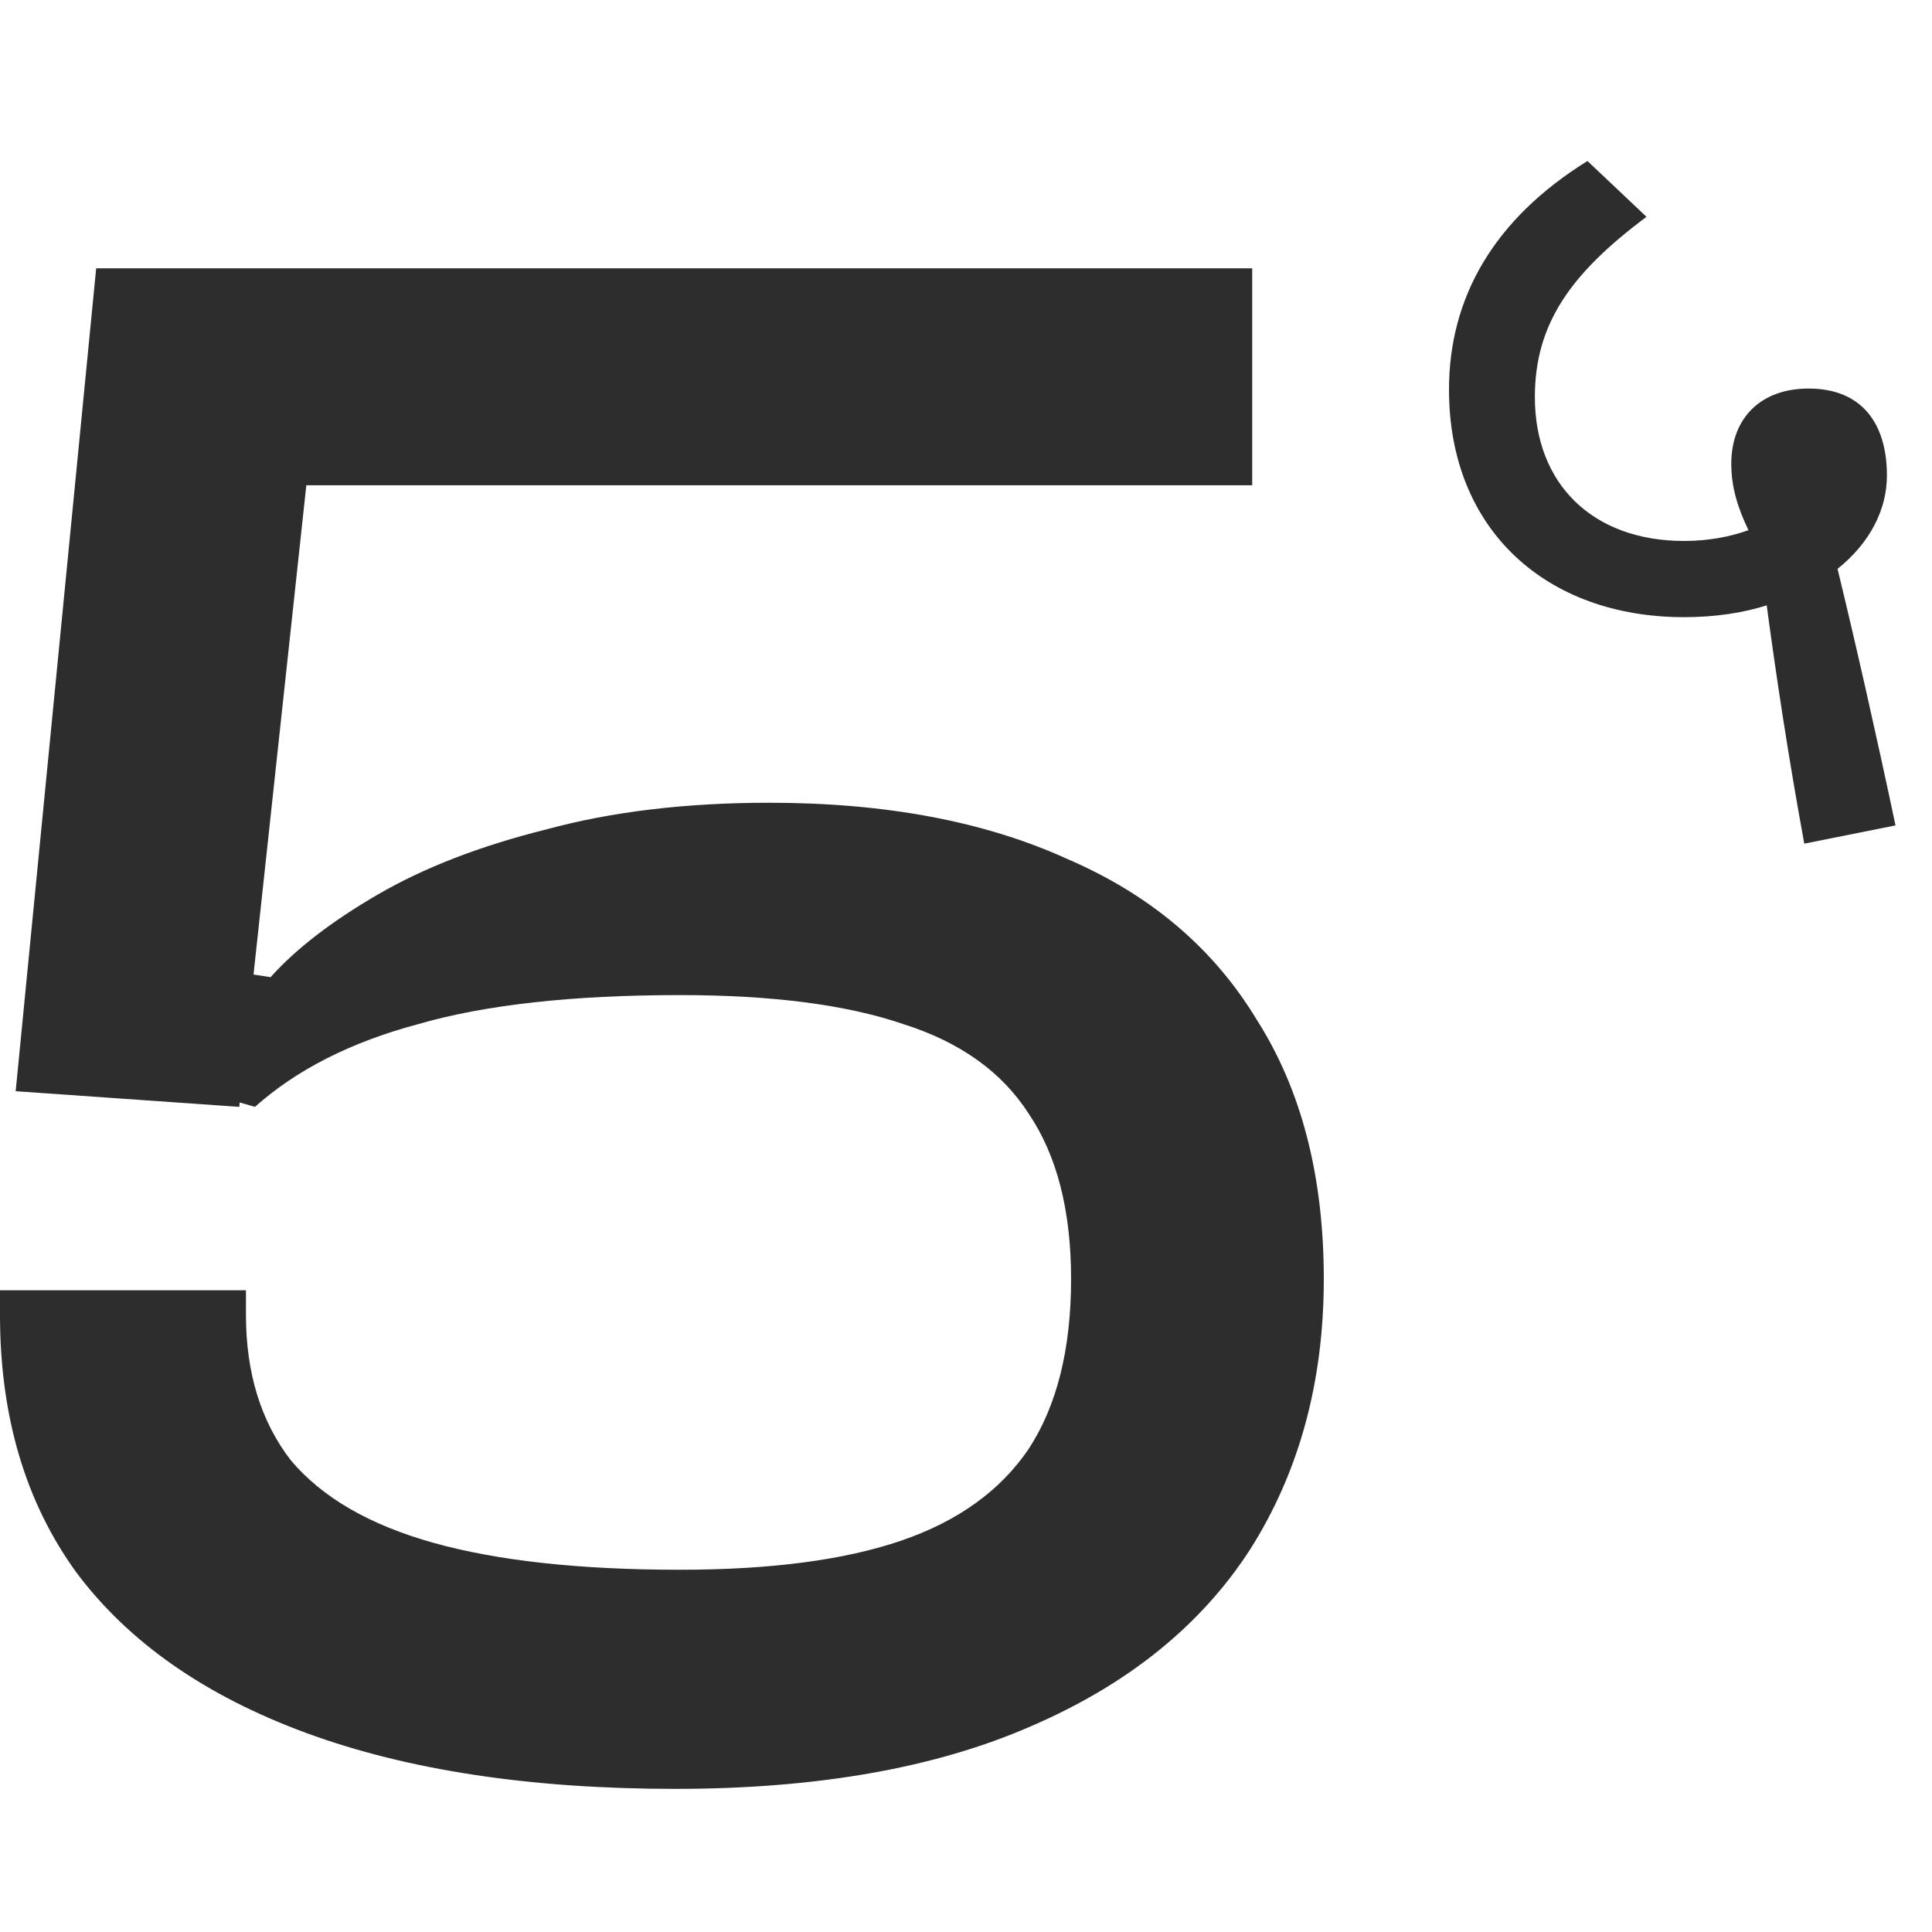<svg width="36" height="36" viewBox="0 0 36 36" fill="none" xmlns="http://www.w3.org/2000/svg">
    <path
        d="M33.62 15.72C33.32 14.08 33.1 12.62 32.92 11.28C32.48 11.42 31.96 11.5 31.38 11.5C28.82 11.5 27 9.88 27 7.26C27 5.54 27.84 4.08 29.58 3L30.68 4.04C29.26 5.1 28.6 6.04 28.6 7.4C28.6 9.02 29.68 10.08 31.38 10.08C31.84 10.08 32.24 10 32.58 9.88C32.38 9.46 32.26 9.08 32.26 8.64C32.26 7.8 32.8 7.24 33.7 7.24C34.7 7.24 35.16 7.9 35.16 8.86C35.16 9.5 34.84 10.12 34.24 10.6C34.58 12 34.96 13.68 35.32 15.38L33.62 15.72Z"
        fill="#2D2D2D"
    />
    <path
        d="M12.583 33.333C9.889 33.333 7.597 32.986 5.708 32.292C3.819 31.597 2.389 30.597 1.417 29.292C0.472 27.986 0 26.389 0 24.5V24.042H4.583V24.5C4.583 25.583 4.861 26.486 5.417 27.208C6 27.903 6.889 28.417 8.083 28.75C9.278 29.083 10.806 29.25 12.667 29.25C14.361 29.25 15.736 29.069 16.792 28.708C17.847 28.347 18.639 27.778 19.167 27C19.694 26.194 19.958 25.139 19.958 23.833C19.958 22.556 19.694 21.528 19.167 20.75C18.667 19.972 17.889 19.417 16.833 19.083C15.778 18.722 14.389 18.542 12.667 18.542C10.667 18.542 9.042 18.722 7.792 19.083C6.542 19.417 5.528 19.931 4.75 20.625L3.458 20.25L3.417 17.958L5.042 18.208C5.514 17.681 6.181 17.167 7.042 16.667C7.903 16.167 8.944 15.764 10.167 15.458C11.389 15.125 12.778 14.958 14.333 14.958C16.5 14.958 18.347 15.306 19.875 16C21.431 16.667 22.611 17.667 23.417 19C24.25 20.306 24.667 21.917 24.667 23.833C24.667 25.75 24.208 27.431 23.292 28.875C22.375 30.292 21.014 31.389 19.208 32.167C17.431 32.944 15.222 33.333 12.583 33.333ZM1.792 5H23.333V9.042H5.708L4.458 20.625L0.292 20.333L1.792 5Z"
        fill="#2D2D2D"
    />
</svg>